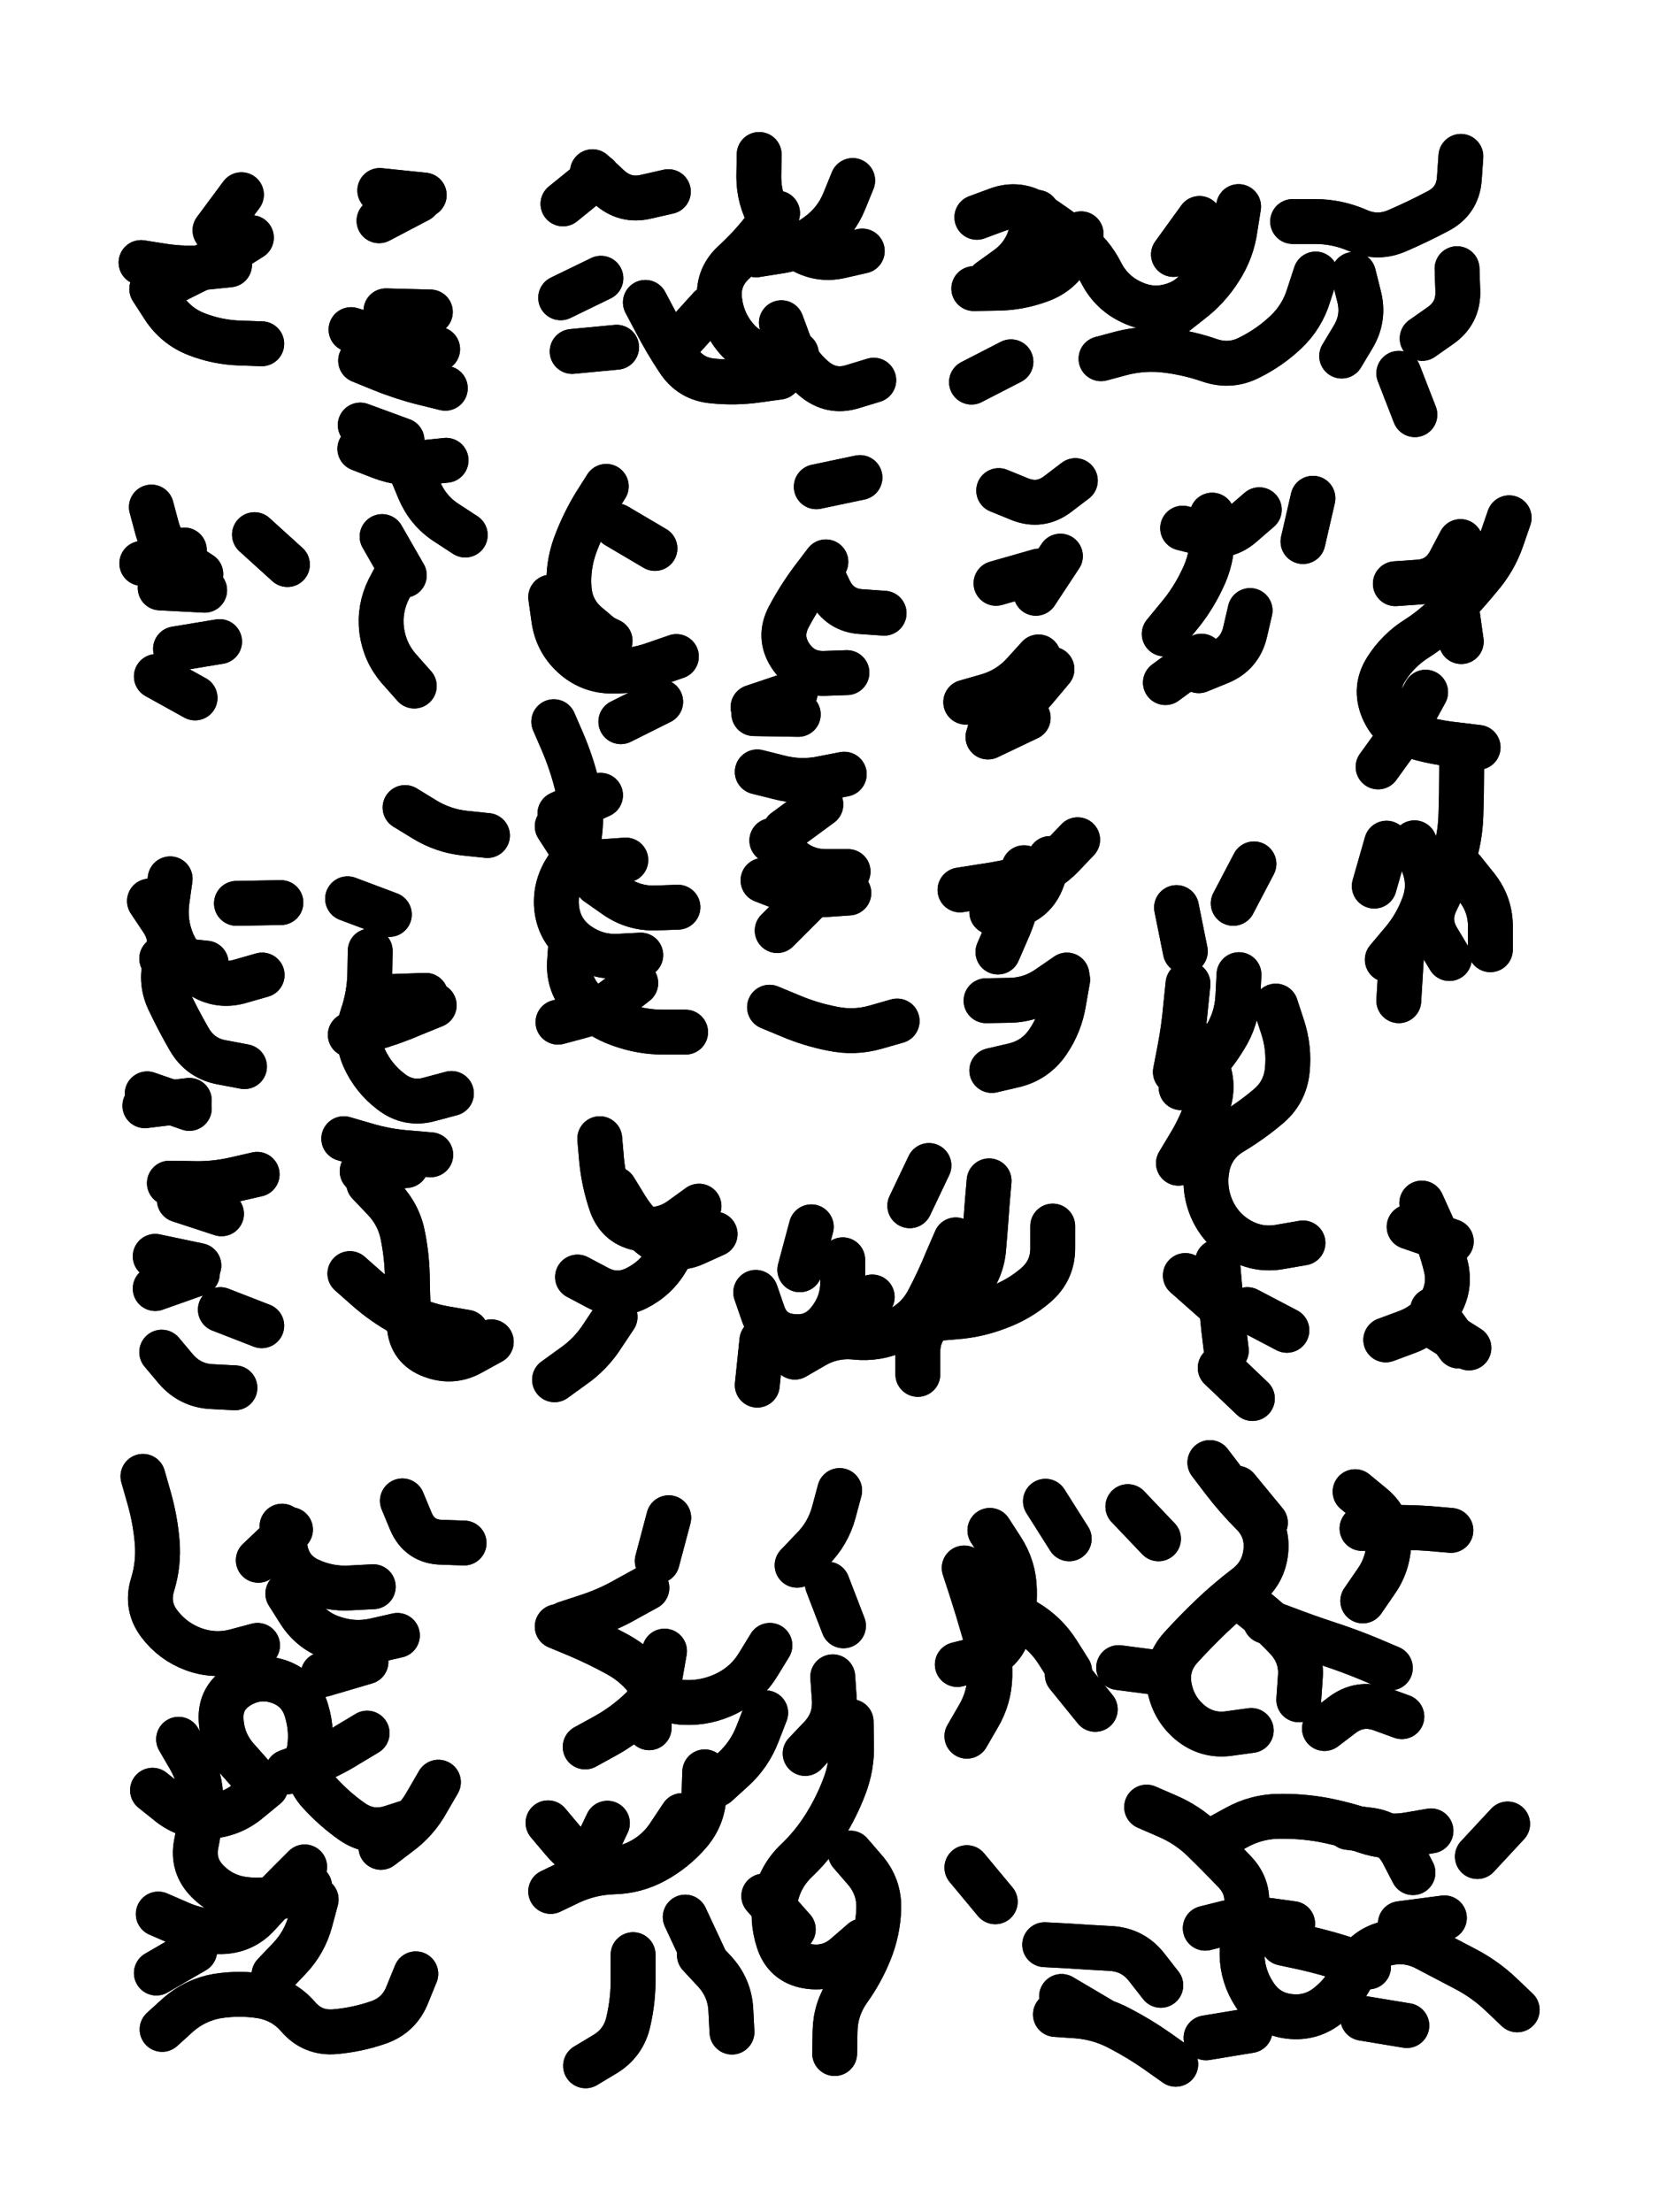 <svg xmlns="http://www.w3.org/2000/svg" viewBox="0 0 4329 5772"><title>Infinite Scribble #4628</title><defs><filter id="piece_4628_3_4_filter" x="-100" y="-100" width="4529" height="5972" filterUnits="userSpaceOnUse"><feGaussianBlur in="SourceGraphic" result="lineShape_1" stdDeviation="5850e-3"/><feColorMatrix in="lineShape_1" result="lineShape" type="matrix" values="1 0 0 0 0  0 1 0 0 0  0 0 1 0 0  0 0 0 7020e-3 -3510e-3"/><feGaussianBlur in="lineShape" result="shrank_blurred" stdDeviation="22000e-3"/><feColorMatrix in="shrank_blurred" result="shrank" type="matrix" values="1 0 0 0 0 0 1 0 0 0 0 0 1 0 0 0 0 0 26600e-3 -21600e-3"/><feColorMatrix in="lineShape" result="border_filled" type="matrix" values="1 0 0 0 0  0 1 0 0 0  0 0 1 0 0  0 0 0 1 0"/><feComposite in="border_filled" in2="shrank" result="border" operator="out"/><feColorMatrix in="lineShape" result="shapes_linestyle" type="matrix" values="1 0 0 0 0  0 1 0 0 0  0 0 1 0 0  0 0 0 0.4 0"/><feComposite in="shapes_linestyle" in2="shrank" result="shapes_linestyle_cropped" operator="in"/><feComposite in="border" in2="shapes_linestyle_cropped" result="shapes" operator="over"/></filter><filter id="piece_4628_3_4_shadow" x="-100" y="-100" width="4529" height="5972" filterUnits="userSpaceOnUse"><feColorMatrix in="SourceGraphic" result="result_blackened" type="matrix" values="0 0 0 0 0  0 0 0 0 0  0 0 0 0 0  0 0 0 0.8 0"/><feGaussianBlur in="result_blackened" result="result_blurred" stdDeviation="35100e-3"/><feComposite in="SourceGraphic" in2="result_blurred" result="result" operator="over"/></filter><filter id="piece_4628_3_4_overall" x="-100" y="-100" width="4529" height="5972" filterUnits="userSpaceOnUse"><feTurbulence result="background_texture_bumps" type="fractalNoise" baseFrequency="63e-3" numOctaves="3"/><feDiffuseLighting in="background_texture_bumps" result="background_texture" surfaceScale="1" diffuseConstant="2" lighting-color="#555"><feDistantLight azimuth="225" elevation="20"/></feDiffuseLighting><feMorphology in="SourceGraphic" result="background_glow_1_thicken" operator="dilate" radius="23700e-3"/><feColorMatrix in="background_glow_1_thicken" result="background_glow_1_thicken_colored" type="matrix" values="0 0 0 0 0  0 0 0 0 0  0 0 0 0 0  0 0 0 1 0"/><feGaussianBlur in="background_glow_1_thicken_colored" result="background_glow_1" stdDeviation="63200e-3"/><feMorphology in="SourceGraphic" result="background_glow_2_thicken" operator="dilate" radius="0"/><feColorMatrix in="background_glow_2_thicken" result="background_glow_2_thicken_colored" type="matrix" values="0 0 0 0 0  0 0 0 0 0  0 0 0 0 0  0 0 0 0 0"/><feGaussianBlur in="background_glow_2_thicken_colored" result="background_glow_2" stdDeviation="0"/><feComposite in="background_glow_1" in2="background_glow_2" result="background_glow" operator="out"/><feBlend in="background_glow" in2="background_texture" result="background_merged" mode="normal"/><feColorMatrix in="background_merged" result="background" type="matrix" values="0.2 0 0 0 0  0 0.2 0 0 0  0 0 0.2 0 0  0 0 0 1 0"/></filter><clipPath id="piece_4628_3_4_clip"><rect x="0" y="0" width="4329" height="5772"/></clipPath><g id="layer_3" filter="url(#piece_4628_3_4_filter)" stroke-width="117" stroke-linecap="round" fill="none"><path d="M 683 897 Q 683 897 625 895 Q 567 893 513 872 Q 459 851 427 802 L 396 754 M 630 508 L 561 601" stroke="hsl(244,100%,67%)"/><path d="M 1162 1013 Q 1162 1013 1105 999 Q 1049 985 995 963 L 941 941 M 1214 1396 Q 1214 1396 1165 1364 Q 1117 1333 1094 1279 L 1072 1226 M 1107 509 L 991 497 M 1081 1790 Q 1081 1790 1042 1746 Q 1004 1703 996 1645 Q 989 1588 1015 1536 L 1042 1485" stroke="hsl(265,100%,69%)"/><path d="M 1609 906 L 1493 917 M 1559 459 L 1469 532 M 2250 655 Q 2250 655 2193 668 Q 2137 681 2087 650 Q 2038 620 2009 569 Q 1980 519 1980 461 L 1981 403 M 1853 803 L 1775 889 M 2280 992 Q 2280 992 2224 1009 Q 2169 1026 2124 988 Q 2080 951 2059 896 L 2039 842" stroke="hsl(266,100%,71%)"/><path d="M 3166 672 Q 3166 672 3142 725 Q 3118 778 3062 796 Q 3007 814 2954 789 Q 2901 765 2874 713 Q 2848 661 2801 626 Q 2755 591 2706 559 Q 2658 527 2603 547 L 2549 567 M 3650 974 L 3692 1082 M 3812 408 Q 3812 408 3808 466 Q 3804 524 3752 551 Q 3701 578 3648 601 Q 3595 625 3542 601 Q 3489 578 3431 578 L 3373 578" stroke="hsl(294,100%,69%)"/><path d="M 481 1435 L 370 1470 M 750 1473 L 664 1395 M 573 1674 L 458 1693" stroke="hsl(268,100%,69%)"/><path d="M 1789 2693 Q 1789 2693 1731 2693 Q 1673 2693 1618 2673 Q 1563 2654 1523 2612 Q 1483 2570 1486 2512 L 1490 2454 M 1567 2075 L 1461 2123 M 1769 2367 Q 1769 2367 1711 2369 Q 1653 2371 1605 2337 L 1558 2304 M 1578 1668 Q 1578 1668 1533 1630 Q 1489 1593 1485 1535 Q 1481 1477 1501 1422 Q 1521 1368 1551 1318 L 1582 1269 M 1724 1831 L 1620 1883" stroke="hsl(310,100%,68%)"/><path d="M 2341 2664 Q 2341 2664 2285 2680 Q 2229 2696 2172 2684 Q 2115 2673 2061 2650 L 2008 2628 M 2244 1246 L 2130 1270 M 2307 1600 Q 2307 1600 2249 1596 Q 2191 1593 2165 1541 L 2140 1489 M 2110 2346 L 2028 2428 M 2142 2099 L 2048 2168 M 2083 1864 L 1967 1862" stroke="hsl(330,100%,65%)"/><path d="M 2710 1714 Q 2710 1714 2671 1757 Q 2632 1800 2576 1816 L 2520 1832 M 2740 2240 Q 2740 2240 2720 2294 Q 2700 2349 2644 2364 L 2588 2380 M 2806 1254 Q 2806 1254 2760 1289 Q 2714 1324 2660 1302 L 2606 1280 M 2786 2556 Q 2786 2556 2776 2613 Q 2767 2671 2734 2719 Q 2701 2767 2644 2780 L 2588 2793" stroke="hsl(351,100%,63%)"/><path d="M 3163 1344 Q 3163 1344 3163 1402 Q 3163 1460 3137 1512 Q 3112 1565 3075 1609 L 3038 1654 M 3426 1300 L 3400 1413" stroke="hsl(345,100%,63%)"/><path d="M 3938 1351 Q 3938 1351 3919 1406 Q 3900 1461 3862 1505 Q 3825 1550 3785 1592 Q 3746 1635 3697 1666 Q 3648 1697 3617 1746 Q 3586 1795 3608 1849 Q 3630 1903 3685 1920 Q 3741 1937 3799 1943 L 3857 1950 M 3691 2199 Q 3691 2199 3713 2253 Q 3735 2307 3715 2361 Q 3695 2416 3657 2460 L 3620 2504" stroke="hsl(10,100%,60%)"/><path d="M 671 3064 Q 671 3064 614 3077 Q 558 3090 500 3088 L 442 3087 M 519 3302 L 405 3278 M 638 2783 Q 638 2783 580 2772 Q 523 2762 494 2712 Q 465 2662 440 2609 Q 416 2557 435 2502 Q 455 2447 422 2399 L 390 2351 M 613 3621 Q 613 3621 555 3618 Q 497 3616 459 3572 L 422 3528 M 733 2355 L 617 2357" stroke="hsl(325,100%,68%)"/><path d="M 1272 2180 Q 1272 2180 1214 2174 Q 1156 2168 1106 2137 L 1057 2107 M 1282 3501 Q 1282 3501 1231 3529 Q 1181 3558 1126 3537 Q 1072 3517 1068 3459 Q 1064 3401 1063 3343 Q 1063 3285 1052 3228 Q 1042 3171 1002 3129 L 962 3087 M 1178 2853 Q 1178 2853 1122 2868 Q 1066 2884 1020 2848 Q 974 2813 950 2760 Q 927 2707 945 2652 Q 964 2597 965 2539 L 966 2481" stroke="hsl(345,100%,65%)"/><path d="M 3329 2625 Q 3329 2625 3347 2680 Q 3365 2735 3359 2793 Q 3353 2851 3308 2888 Q 3264 2925 3214 2955 Q 3164 2985 3151 3042 Q 3139 3099 3161 3152 Q 3184 3206 3234 3235 Q 3285 3264 3342 3253 L 3400 3243 M 3100 2567 Q 3100 2567 3094 2625 Q 3089 2683 3078 2740 L 3067 2797 M 3272 2254 L 3218 2357 M 3255 3417 L 3358 3471 M 3184 3569 L 3268 3649" stroke="hsl(21,100%,60%)"/><path d="M 1988 3498 L 1976 3614 M 2117 3201 L 2087 3313 M 2276 3384 L 2200 3472 M 1605 3436 Q 1605 3436 1573 3484 Q 1542 3533 1494 3566 L 1447 3600 M 2747 3199 Q 2747 3199 2747 3257 Q 2747 3315 2703 3353 Q 2659 3391 2604 3411 Q 2550 3432 2492 3436 L 2434 3441 M 1824 3147 Q 1824 3147 1777 3181 Q 1730 3215 1672 3206 Q 1615 3197 1595 3142 Q 1576 3087 1570 3029 L 1565 2971 M 2424 3041 L 2374 3146" stroke="hsl(18,100%,62%)"/><path d="M 3710 3139 Q 3710 3139 3734 3192 Q 3758 3245 3772 3301 Q 3787 3358 3756 3407 Q 3725 3456 3670 3476 L 3616 3496" stroke="hsl(36,100%,57%)"/><path d="M 672 4293 Q 672 4293 616 4308 Q 560 4323 505 4303 Q 451 4283 416 4237 Q 381 4191 398 4135 Q 415 4080 410 4022 Q 405 3964 389 3908 L 373 3852 M 795 4871 Q 795 4871 754 4912 Q 713 4953 674 4996 Q 635 5039 577 5040 Q 519 5041 466 5017 L 413 4994 M 1085 5150 Q 1085 5150 1063 5204 Q 1042 5258 987 5277 Q 932 5296 874 5301 Q 816 5306 778 5262 Q 740 5218 682 5208 Q 625 5199 567 5208 Q 510 5218 466 5256 L 423 5295 M 1144 4650 Q 1144 4650 1115 4700 Q 1087 4751 1040 4785 L 994 4820 M 694 4661 Q 694 4661 649 4698 Q 605 4735 547 4739 Q 489 4743 443 4707 L 398 4671 M 955 4336 L 843 4369 M 758 3991 L 674 4071 M 1211 4026 Q 1211 4026 1153 4024 Q 1095 4023 1072 3969 L 1050 3916" stroke="hsl(27,100%,62%)"/><path d="M 2219 4835 Q 2219 4835 2257 4879 Q 2295 4923 2293 4981 Q 2291 5039 2269 5093 Q 2247 5147 2213 5194 Q 2180 5242 2179 5300 L 2178 5358 M 2009 4293 Q 2009 4293 1979 4342 Q 1949 4392 1897 4418 Q 1845 4444 1787 4442 Q 1729 4440 1696 4392 Q 1663 4345 1612 4317 Q 1561 4289 1507 4266 L 1454 4244 M 1839 4623 Q 1839 4623 1837 4681 Q 1836 4739 1798 4783 Q 1760 4827 1709 4855 Q 1658 4883 1600 4884 Q 1542 4886 1489 4910 L 1437 4935 M 2173 4375 Q 2173 4375 2177 4433 Q 2181 4491 2141 4533 L 2101 4575 M 1652 5100 Q 1652 5100 1652 5158 Q 1653 5216 1640 5273 Q 1628 5330 1578 5360 L 1528 5390 M 1825 5101 Q 1825 5101 1864 5143 Q 1904 5186 1907 5244 L 1910 5302 M 2191 3889 Q 2191 3889 2176 3945 Q 2161 4001 2120 4042 L 2080 4084 M 1993 4947 L 2070 5034" stroke="hsl(40,100%,58%)"/><path d="M 3157 3816 Q 3157 3816 3192 3862 Q 3227 3908 3268 3949 Q 3309 3990 3303 4048 Q 3297 4106 3250 4141 Q 3204 4176 3162 4216 Q 3120 4256 3081 4299 Q 3042 4342 3051 4399 Q 3061 4457 3105 4494 Q 3150 4531 3207 4523 L 3265 4515 M 3536 3892 Q 3536 3892 3581 3929 Q 3626 3966 3624 4024 Q 3623 4082 3589 4129 L 3556 4177 M 2516 4091 Q 2516 4091 2534 4146 Q 2552 4202 2568 4258 Q 2584 4314 2583 4372 Q 2582 4430 2552 4480 L 2523 4530 M 3456 4510 Q 3456 4510 3502 4475 Q 3548 4440 3603 4459 L 3658 4479 M 2943 3931 L 3023 4015 M 2785 4370 L 2858 4460" stroke="hsl(48,100%,55%)"/><path d="M 2992 4715 Q 2992 4715 3045 4738 Q 3099 4761 3140 4801 Q 3182 4842 3222 4884 Q 3262 4926 3251 4983 Q 3241 5041 3241 5099 Q 3242 5157 3274 5205 Q 3306 5254 3364 5261 Q 3422 5268 3467 5231 Q 3512 5195 3534 5141 Q 3557 5088 3613 5072 Q 3669 5057 3720 5083 Q 3772 5110 3823 5137 Q 3875 5164 3917 5204 L 3959 5244 M 2754 5256 Q 2754 5256 2812 5260 Q 2870 5265 2921 5292 Q 2973 5319 3020 5352 L 3068 5386 M 3855 4844 L 3934 4759 M 3518 4768 Q 3518 4768 3575 4775 Q 3633 4783 3660 4834 L 3687 4886" stroke="hsl(74,100%,51%)"/></g><g id="layer_2" filter="url(#piece_4628_3_4_filter)" stroke-width="117" stroke-linecap="round" fill="none"><path d="M 656 620 Q 656 620 607 651 Q 559 683 506 708 L 454 734" stroke="hsl(271,100%,73%)"/><path d="M 1092 522 L 989 576 M 1123 814 L 1007 811 M 1049 1149 L 940 1109 M 1055 1501 L 997 1400" stroke="hsl(297,100%,76%)"/><path d="M 1744 500 Q 1744 500 1687 513 Q 1631 527 1588 487 L 1546 448 M 2225 471 Q 2225 471 2203 525 Q 2181 579 2134 613 Q 2088 648 2030 656 L 1973 665 M 2033 984 Q 2033 984 1975 992 Q 1918 1000 1860 994 Q 1802 989 1770 940 Q 1738 892 1711 840 L 1684 789" stroke="hsl(300,100%,78%)"/><path d="M 3433 715 Q 3433 715 3415 770 Q 3398 826 3356 866 Q 3314 906 3262 932 Q 3211 959 3156 940 Q 3101 921 3043 914 Q 2986 907 2929 921 L 2873 936 M 2706 554 Q 2706 554 2690 610 Q 2675 666 2628 700 L 2581 734 M 2638 944 L 2535 997 M 3130 570 L 3062 664 M 3802 701 Q 3802 701 3804 759 Q 3806 817 3758 850 L 3711 883" stroke="hsl(348,100%,74%)"/><path d="M 524 1498 Q 524 1498 475 1466 Q 426 1435 410 1379 L 395 1323 M 509 1821 L 408 1765" stroke="hsl(305,100%,75%)"/><path d="M 1765 1713 Q 1765 1713 1710 1732 Q 1655 1752 1597 1751 Q 1539 1751 1496 1712 Q 1453 1673 1445 1615 L 1437 1558 M 1659 2565 Q 1659 2565 1613 2601 Q 1568 2637 1512 2652 L 1456 2667 M 1633 2244 Q 1633 2244 1575 2248 Q 1517 2253 1485 2204 L 1454 2156 M 1709 1431 L 1609 1372" stroke="hsl(3,100%,75%)"/><path d="M 2210 1755 Q 2210 1755 2152 1757 Q 2094 1759 2062 1710 Q 2031 1662 2058 1610 Q 2085 1559 2120 1512 L 2155 1466 M 2203 2020 Q 2203 2020 2146 2031 Q 2089 2043 2032 2028 L 1976 2014 M 2215 2330 Q 2215 2330 2157 2334 Q 2099 2339 2045 2318 L 1991 2297" stroke="hsl(10,100%,73%)"/><path d="M 2812 2191 Q 2812 2191 2772 2233 Q 2732 2275 2676 2290 Q 2620 2305 2562 2313 L 2505 2322 M 2745 1746 Q 2745 1746 2708 1790 Q 2671 1835 2626 1872 L 2582 1909 M 2784 2544 Q 2784 2544 2736 2577 Q 2689 2610 2631 2610 L 2573 2611 M 2767 1451 L 2703 1548" stroke="hsl(16,100%,71%)"/><path d="M 3135 1712 L 3041 1781 M 3286 1330 Q 3286 1330 3242 1368 Q 3199 1407 3142 1392 L 3086 1378" stroke="hsl(14,100%,71%)"/><path d="M 3657 2495 L 3650 2611 M 3818 2271 Q 3818 2271 3854 2316 Q 3890 2362 3889 2420 L 3889 2478 M 3618 2200 L 3586 2312 M 3720 1806 Q 3720 1806 3692 1857 Q 3665 1908 3630 1954 L 3596 2001 M 3811 1413 Q 3811 1413 3784 1464 Q 3757 1516 3699 1519 L 3641 1523" stroke="hsl(29,100%,68%)"/><path d="M 494 2892 L 384 2854 M 684 2544 Q 684 2544 628 2560 Q 572 2577 523 2545 Q 475 2514 451 2461 Q 428 2408 436 2350 L 444 2293 M 578 3167 L 468 3131 M 683 3459 L 575 3417" stroke="hsl(8,100%,76%)"/><path d="M 1060 3041 L 945 3056 M 1133 2623 Q 1133 2623 1079 2645 Q 1026 2668 970 2684 L 914 2700 M 1217 3476 Q 1217 3476 1159 3466 Q 1102 3456 1051 3428 Q 1000 3400 956 3361 L 913 3323 M 1016 2386 L 907 2345" stroke="hsl(15,100%,74%)"/><path d="M 3233 2543 Q 3233 2543 3230 2601 Q 3227 2659 3196 2708 Q 3166 2758 3124 2798 L 3082 2838 M 3177 3292 Q 3177 3292 3182 3350 Q 3187 3408 3193 3466 L 3200 3524" stroke="hsl(40,100%,66%)"/><path d="M 1771 3234 Q 1771 3234 1742 3284 Q 1713 3335 1661 3361 Q 1609 3387 1558 3359 L 1507 3332 M 2581 3081 Q 2581 3081 2576 3139 Q 2572 3197 2567 3255 Q 2563 3313 2525 3357 Q 2488 3401 2441 3435 Q 2395 3470 2395 3528 L 2395 3586 M 2199 3287 Q 2199 3287 2199 3345 Q 2199 3403 2162 3448 Q 2126 3493 2068 3487 Q 2010 3482 1991 3427 L 1972 3372" stroke="hsl(36,100%,69%)"/><path d="M 3738 3418 L 3806 3512" stroke="hsl(55,100%,62%)"/><path d="M 1078 4750 Q 1078 4750 1022 4768 Q 967 4786 919 4753 Q 872 4720 833 4677 Q 794 4634 805 4577 Q 817 4520 800 4464 Q 784 4408 729 4388 Q 674 4369 624 4399 Q 574 4429 577 4487 Q 580 4545 618 4588 L 657 4632 M 508 5090 L 408 5148 M 974 4140 Q 974 4140 916 4143 Q 858 4147 805 4122 Q 753 4097 744 4039 L 736 3982 M 825 4956 Q 825 4956 810 5012 Q 795 5068 755 5110 L 715 5152" stroke="hsl(47,100%,68%)"/><path d="M 1734 4308 Q 1734 4308 1724 4365 Q 1714 4423 1671 4462 Q 1629 4502 1578 4530 L 1527 4558 M 2221 4492 Q 2221 4492 2222 4550 Q 2224 4608 2203 4662 Q 2182 4717 2151 4766 Q 2120 4815 2078 4855 Q 2036 4895 2024 4952 Q 2013 5009 2031 5064 Q 2049 5120 2106 5130 Q 2164 5140 2207 5102 L 2251 5064 M 1745 3960 L 1715 4073 M 1780 4737 Q 1780 4737 1748 4785 Q 1717 4834 1665 4859 Q 1613 4885 1558 4865 Q 1504 4845 1467 4800 L 1430 4756 M 2159 4133 L 2201 4242" stroke="hsl(60,100%,64%)"/><path d="M 2535 4135 Q 2535 4135 2582 4169 Q 2629 4203 2679 4232 Q 2729 4262 2760 4311 L 2791 4360 M 3228 4162 Q 3228 4162 3273 4198 Q 3319 4234 3358 4276 Q 3398 4319 3393 4377 L 3389 4435 M 2728 3917 L 2790 4015 M 3228 3883 L 3302 3973 M 3554 3988 Q 3554 3988 3612 3986 Q 3670 3984 3728 3988 L 3786 3993" stroke="hsl(78,100%,61%)"/><path d="M 3176 4796 Q 3176 4796 3227 4768 Q 3278 4740 3336 4739 Q 3394 4738 3451 4748 Q 3509 4759 3564 4778 Q 3619 4797 3676 4787 L 3734 4777 M 2770 5209 L 2870 5268 M 3556 5266 L 3671 5285 M 3147 5317 L 3262 5298 M 2523 4873 L 2597 4962 M 3654 5019 L 3769 5004 M 3145 5031 Q 3145 5031 3201 5017 Q 3258 5003 3315 5011 L 3373 5019" stroke="hsl(126,100%,56%)"/></g><g id="layer_1" filter="url(#piece_4628_3_4_filter)" stroke-width="117" stroke-linecap="round" fill="none"><path d="M 599 691 Q 599 691 541 697 Q 483 703 425 694 L 368 685" stroke="hsl(307,100%,80%)"/><path d="M 1164 1201 Q 1164 1201 1106 1207 Q 1048 1213 993 1192 L 939 1171 M 1142 911 Q 1142 911 1084 902 Q 1027 894 971 877 L 916 860" stroke="hsl(357,100%,82%)"/><path d="M 2078 923 Q 2078 923 2020 926 Q 1962 929 1923 885 Q 1885 842 1878 784 Q 1871 726 1913 686 Q 1956 647 1992 601 L 2029 556 M 1568 726 L 1463 777" stroke="hsl(0,100%,84%)"/><path d="M 2821 610 Q 2821 610 2794 661 Q 2767 713 2712 732 Q 2657 752 2599 752 L 2541 753 M 3532 716 Q 3532 716 3546 772 Q 3561 829 3531 879 L 3501 929 M 3232 539 Q 3232 539 3223 596 Q 3215 654 3183 703 Q 3152 752 3106 787 L 3060 823" stroke="hsl(16,100%,83%)"/><path d="M 534 1540 L 418 1534" stroke="hsl(1,100%,82%)"/><path d="M 1672 2492 Q 1672 2492 1614 2495 Q 1556 2498 1508 2464 Q 1461 2431 1453 2373 Q 1446 2316 1478 2267 Q 1510 2219 1514 2161 Q 1519 2103 1505 2046 Q 1491 1990 1468 1936 L 1445 1883 M 1592 1672 L 1487 1621" stroke="hsl(23,100%,84%)"/><path d="M 2213 2274 Q 2213 2274 2155 2274 Q 2097 2274 2055 2233 L 2014 2193 M 2075 1808 L 1965 1845" stroke="hsl(29,100%,82%)"/><path d="M 2711 1490 L 2599 1522 M 2672 2264 Q 2672 2264 2661 2321 Q 2651 2378 2627 2431 L 2604 2484 M 2683 1873 L 2578 1923" stroke="hsl(36,100%,80%)"/><path d="M 3262 1593 Q 3262 1593 3249 1649 Q 3236 1706 3182 1728 L 3128 1750" stroke="hsl(33,100%,80%)"/><path d="M 3814 1955 Q 3814 1955 3814 2013 Q 3814 2071 3812 2129 Q 3810 2187 3792 2242 Q 3774 2298 3748 2350 Q 3722 2402 3752 2451 L 3782 2501 M 3797 1559 L 3813 1674" stroke="hsl(48,100%,75%)"/><path d="M 538 2513 L 422 2501 M 494 2871 L 378 2885 M 515 3323 L 405 3362" stroke="hsl(27,100%,85%)"/><path d="M 1124 3013 Q 1124 3013 1066 3008 Q 1008 3004 952 2987 L 897 2971 M 1111 2597 L 995 2601" stroke="hsl(34,100%,83%)"/><path d="M 3118 2720 Q 3118 2720 3144 2772 Q 3171 2824 3153 2879 Q 3135 2935 3105 2985 L 3075 3035 M 3070 2368 L 3093 2482 M 3093 3328 L 3180 3405" stroke="hsl(60,100%,73%)"/><path d="M 1866 3220 Q 1866 3220 1813 3244 Q 1760 3268 1712 3234 Q 1665 3201 1634 3151 L 1604 3102 M 2494 3235 Q 2494 3235 2471 3288 Q 2449 3342 2422 3393 Q 2395 3445 2342 3470 Q 2290 3495 2232 3489 Q 2174 3483 2124 3512 L 2074 3541" stroke="hsl(55,100%,77%)"/><path d="M 3677 3201 L 3787 3239 M 3735 3455 L 3833 3517" stroke="hsl(97,100%,70%)"/><path d="M 808 4922 Q 808 4922 753 4942 Q 699 4963 641 4956 Q 583 4950 542 4909 Q 501 4868 512 4811 Q 524 4754 524 4696 Q 524 4638 495 4588 L 466 4538 M 958 4522 Q 958 4522 908 4552 Q 859 4583 804 4603 L 750 4623 M 1037 4267 Q 1037 4267 980 4280 Q 924 4293 869 4274 Q 814 4256 782 4207 L 751 4158" stroke="hsl(74,100%,77%)"/><path d="M 1585 4757 L 1535 4862 M 1788 5002 L 1837 5107 M 1688 4143 Q 1688 4143 1637 4171 Q 1587 4200 1531 4218 L 1476 4236 M 1695 4392 L 1694 4508 M 1998 4469 Q 1998 4469 1977 4523 Q 1956 4578 1913 4617 L 1870 4656" stroke="hsl(107,100%,71%)"/><path d="M 2583 3993 Q 2583 3993 2614 4041 Q 2646 4090 2647 4148 Q 2649 4206 2630 4261 Q 2611 4316 2554 4329 L 2498 4343 M 3302 4230 Q 3302 4230 3356 4250 Q 3411 4271 3466 4289 Q 3521 4307 3574 4329 L 3628 4352 M 2919 4351 L 3034 4366" stroke="hsl(132,100%,67%)"/><path d="M 2726 5074 Q 2726 5074 2784 5077 Q 2842 5081 2900 5084 Q 2958 5088 2993 5134 L 3029 5180 M 3348 5070 Q 3348 5070 3404 5082 Q 3461 5095 3516 5113 L 3571 5132" stroke="hsl(186,100%,63%)"/></g></defs><g filter="url(#piece_4628_3_4_overall)" clip-path="url(#piece_4628_3_4_clip)"><use href="#layer_3"/><use href="#layer_2"/><use href="#layer_1"/></g><g clip-path="url(#piece_4628_3_4_clip)"><use href="#layer_3" filter="url(#piece_4628_3_4_shadow)"/><use href="#layer_2" filter="url(#piece_4628_3_4_shadow)"/><use href="#layer_1" filter="url(#piece_4628_3_4_shadow)"/></g></svg>